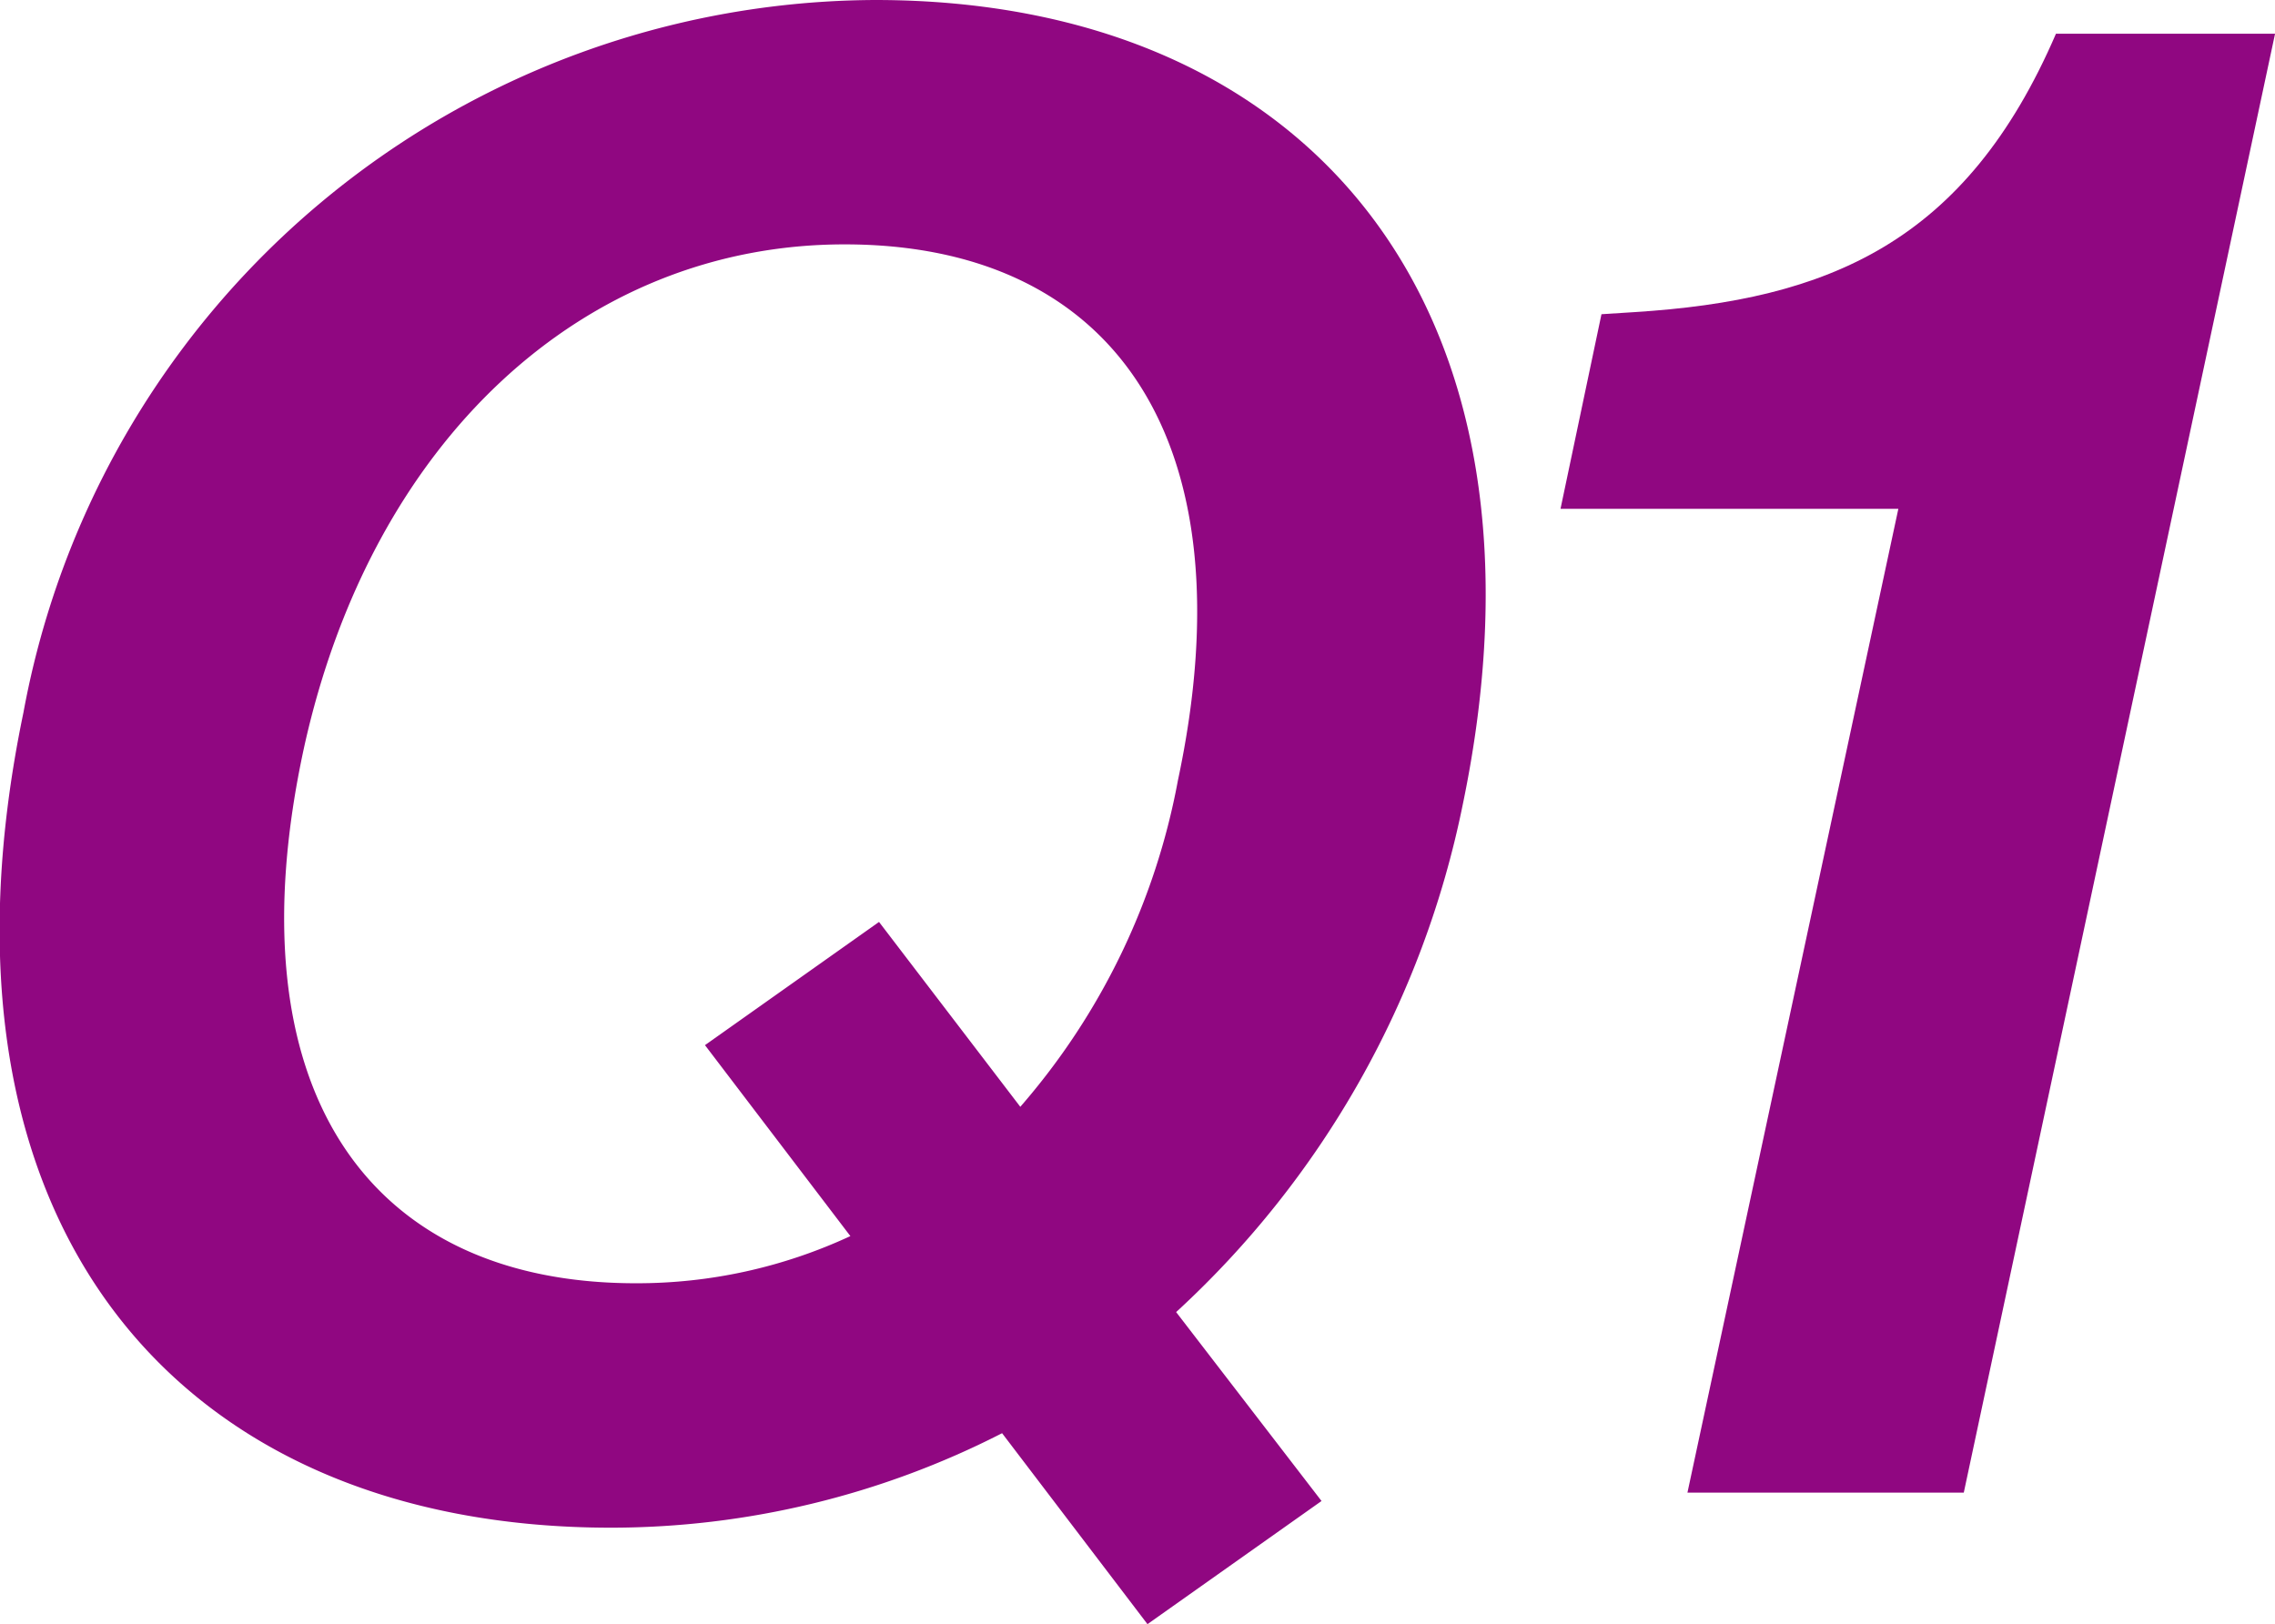 <svg id="グループ_5415" data-name="グループ 5415" xmlns="http://www.w3.org/2000/svg" width="39.212" height="28" viewBox="0 0 39.212 28">
  <g id="グループ_5342" data-name="グループ 5342" transform="translate(0)">
    <path id="パス_19567" data-name="パス 19567" d="M-268.6,10907.117l2.506,3.257-3,2.123-2.506-3.292a14.81,14.81,0,0,1-6.74,1.629c-7.481,0-11.963-5.239-10.128-14.053a14.991,14.991,0,0,1,14.679-12.284c7.445,0,11.926,5.239,10.128,13.876A16.26,16.26,0,0,1-268.6,10907.117Zm-5.716-18.407c-4.516,0-8.151,3.4-9.315,8.672-1.27,5.841,1.059,9.238,5.716,9.238a8.716,8.716,0,0,0,3.7-.813l-2.506-3.292,3-2.124,2.435,3.187a11.857,11.857,0,0,0,2.717-5.629C-267.325,10892.107-269.654,10888.71-274.312,10888.71Z" transform="translate(288.872 -10884.497)" fill="#900781"/>
    <path id="パス_19568" data-name="パス 19568" d="M-254.182,10910.229h-4.763l3.635-16.96h-5.823l.706-3.355.565-.036c3.353-.211,5.716-1.2,7.269-4.8h3.776Z" transform="translate(288.03 -10884.497)" fill="#900781"/>
  </g>
</svg>
